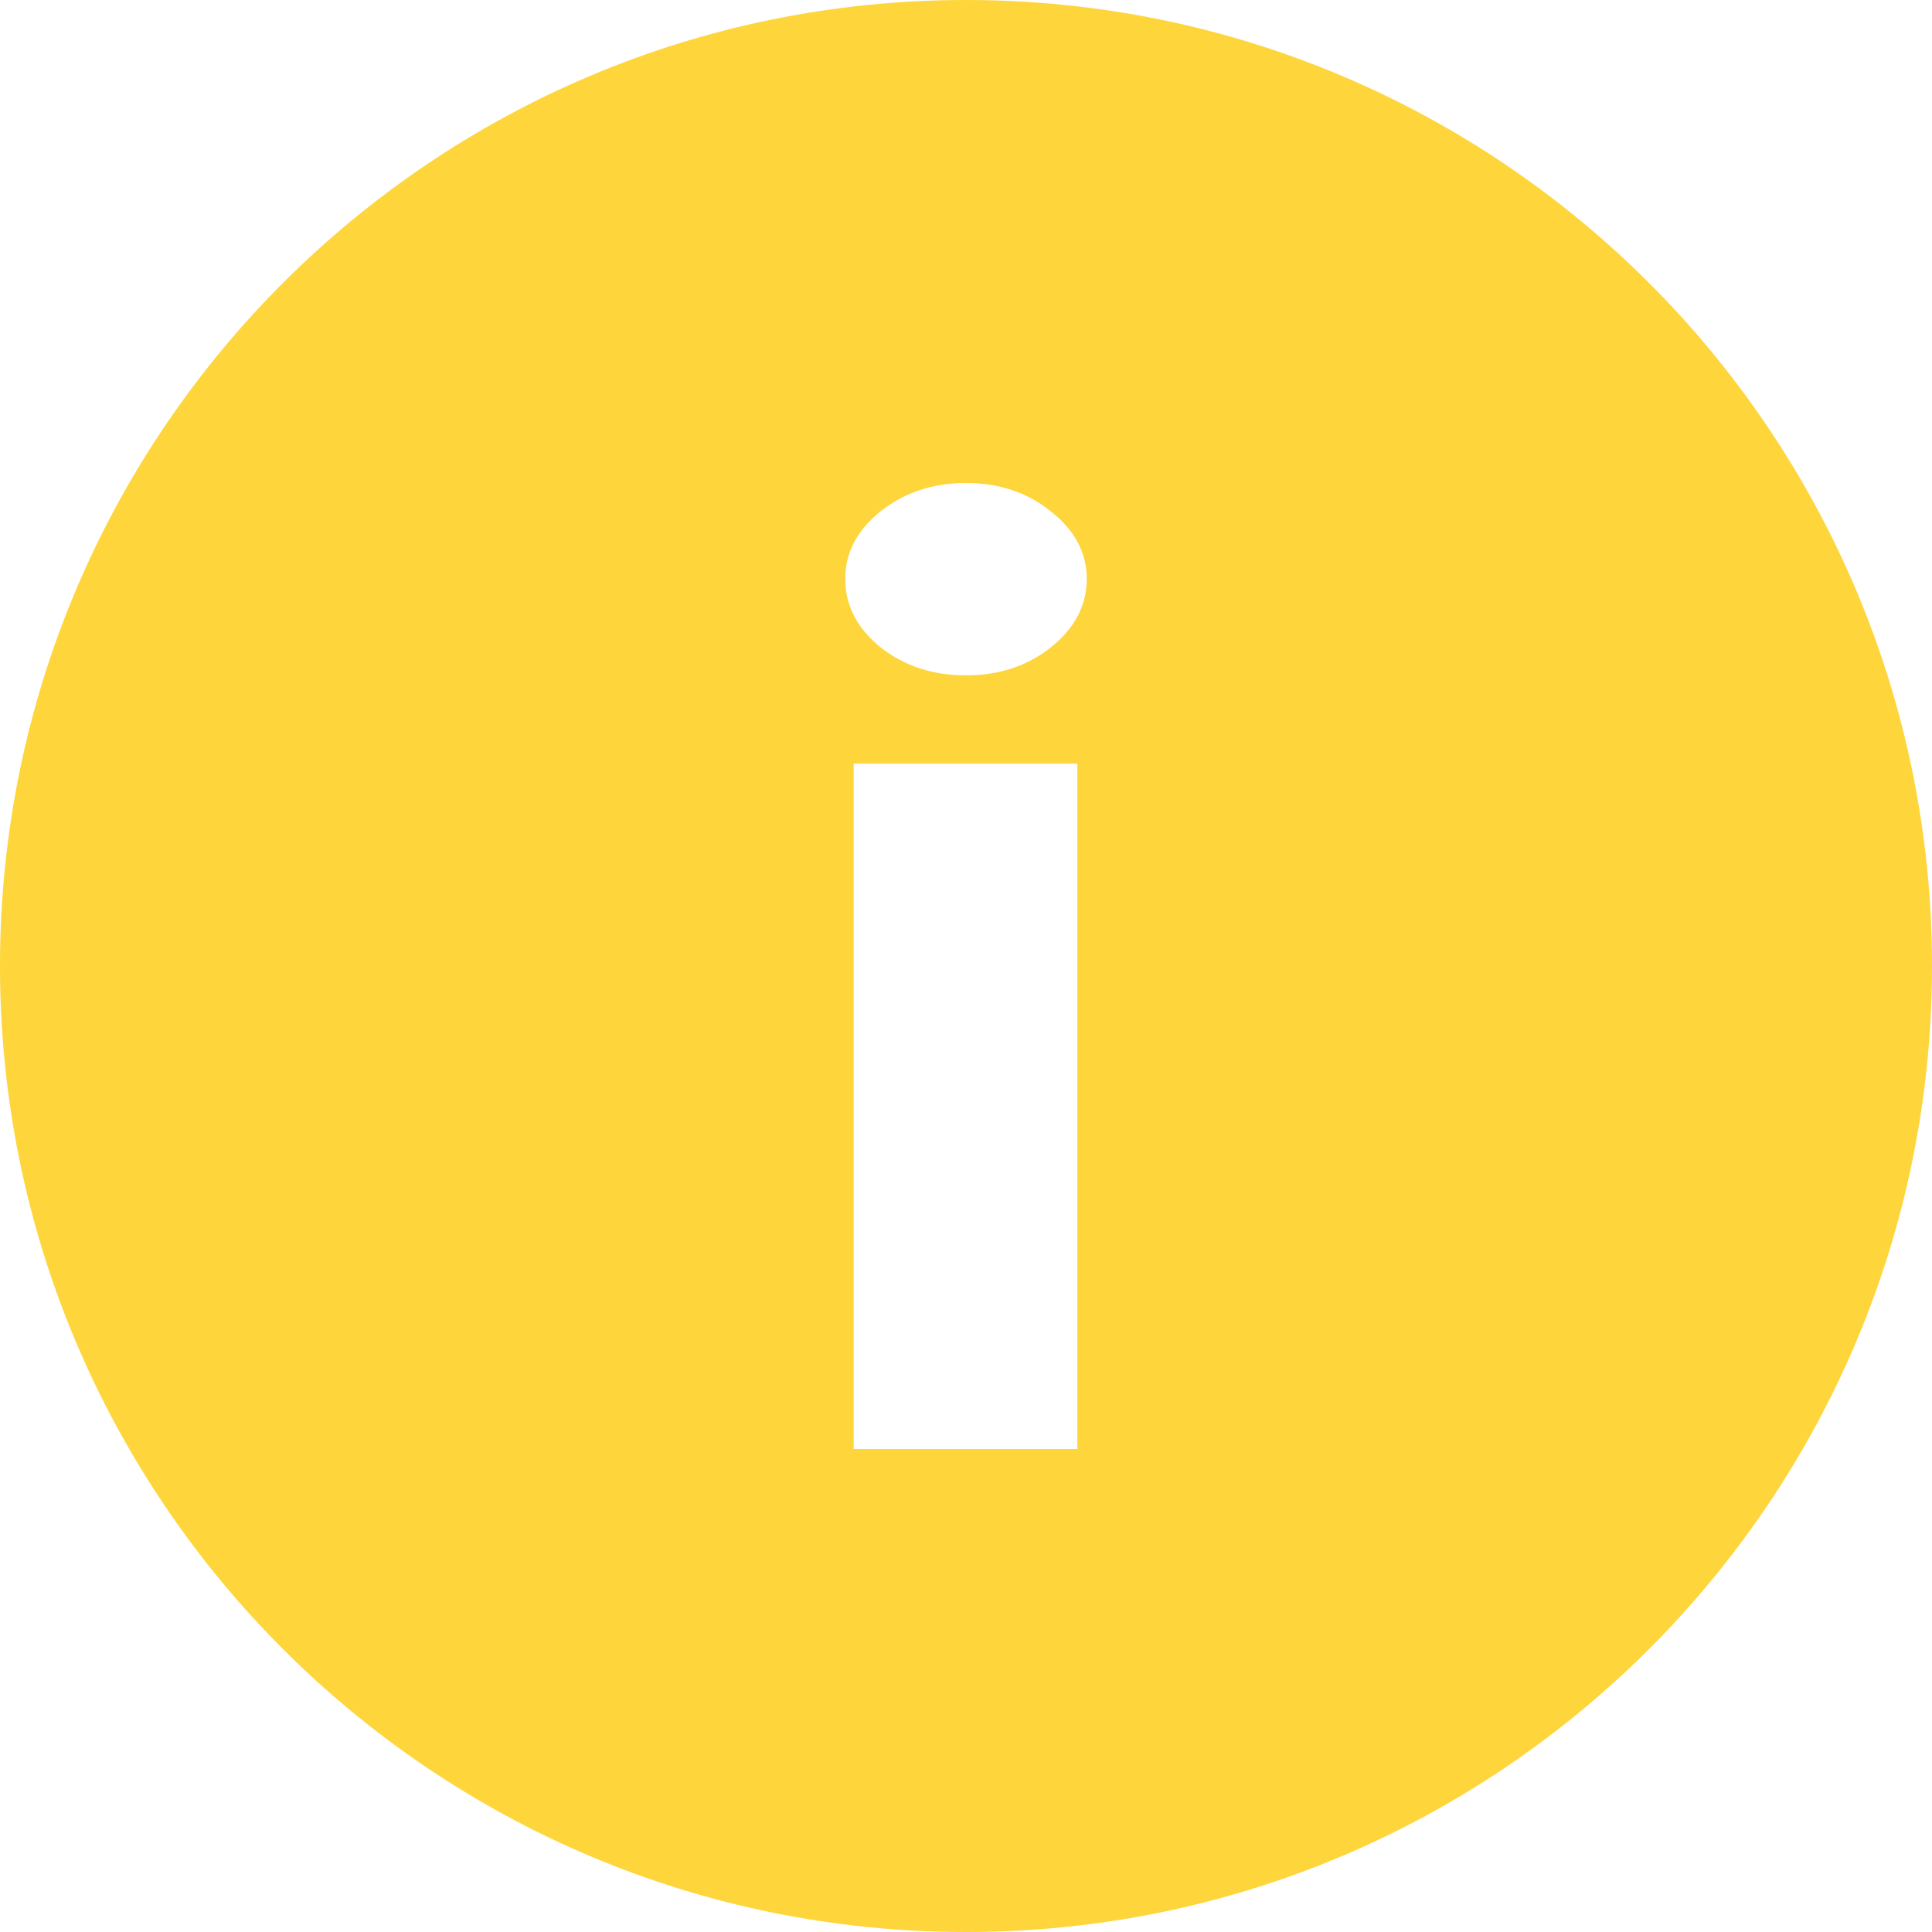 <?xml version="1.0" encoding="UTF-8"?> <svg xmlns="http://www.w3.org/2000/svg" width="16" height="16" viewBox="0 0 16 16" fill="none"><path fill-rule="evenodd" clip-rule="evenodd" d="M8 16C12.418 16 16 12.418 16 8C16 3.582 12.418 0 8 0C3.582 0 0 3.582 0 8C0 12.418 3.582 16 8 16ZM7.07 6.324V12H8.922V6.324H7.07ZM7.291 5.36C7.488 5.515 7.725 5.593 8 5.593C8.275 5.593 8.51 5.515 8.704 5.36C8.901 5.202 9 5.014 9 4.794C9 4.578 8.901 4.392 8.704 4.236C8.51 4.079 8.275 4 8 4C7.725 4 7.488 4.079 7.291 4.236C7.097 4.392 7 4.578 7 4.794C7 5.014 7.097 5.202 7.291 5.36Z" fill="#FED53B"></path></svg> 